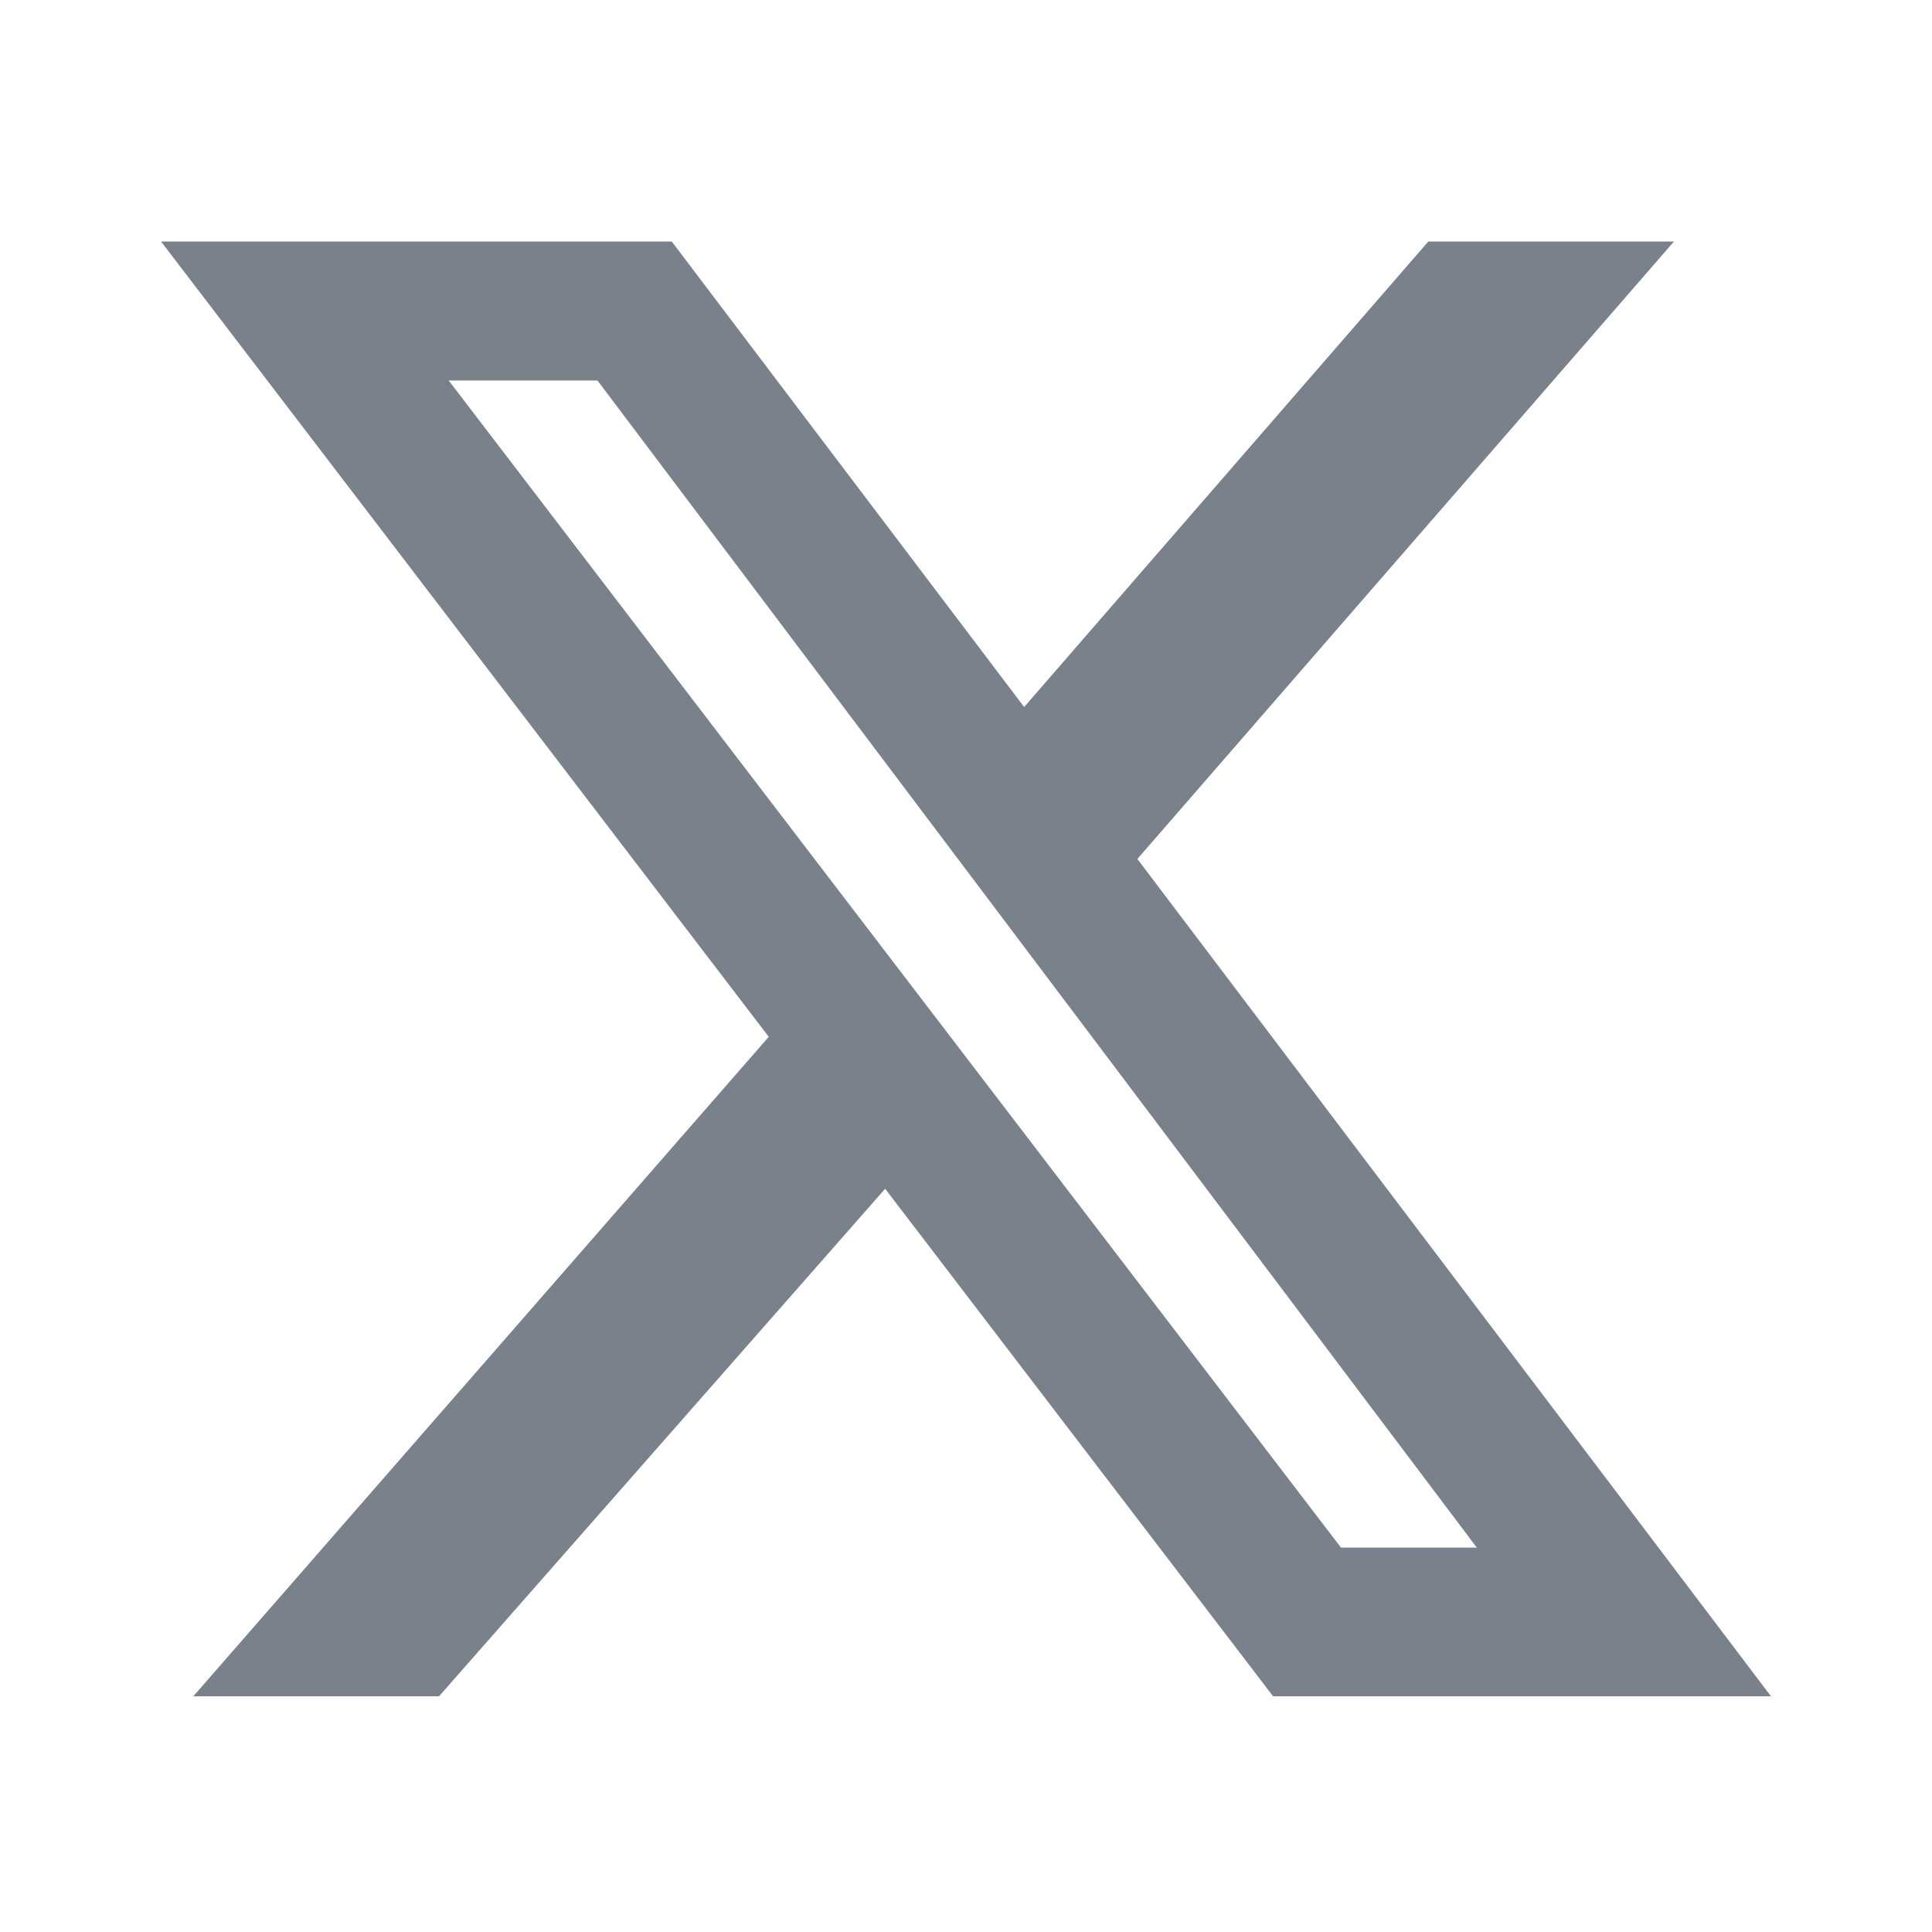 <svg width="20" height="20" viewBox="0 0 20 20" fill="none" xmlns="http://www.w3.org/2000/svg">
<path d="M14.786 2.5H17.329L11.774 8.892L18.333 17.56H13.179L9.163 12.306L4.545 17.56H2.001L7.958 10.733L1.667 2.5H6.954L10.602 7.319L14.786 2.5ZM13.882 16.021H15.288L6.185 3.939H4.645L13.882 16.021Z" fill="#7B818B"/>
</svg>
